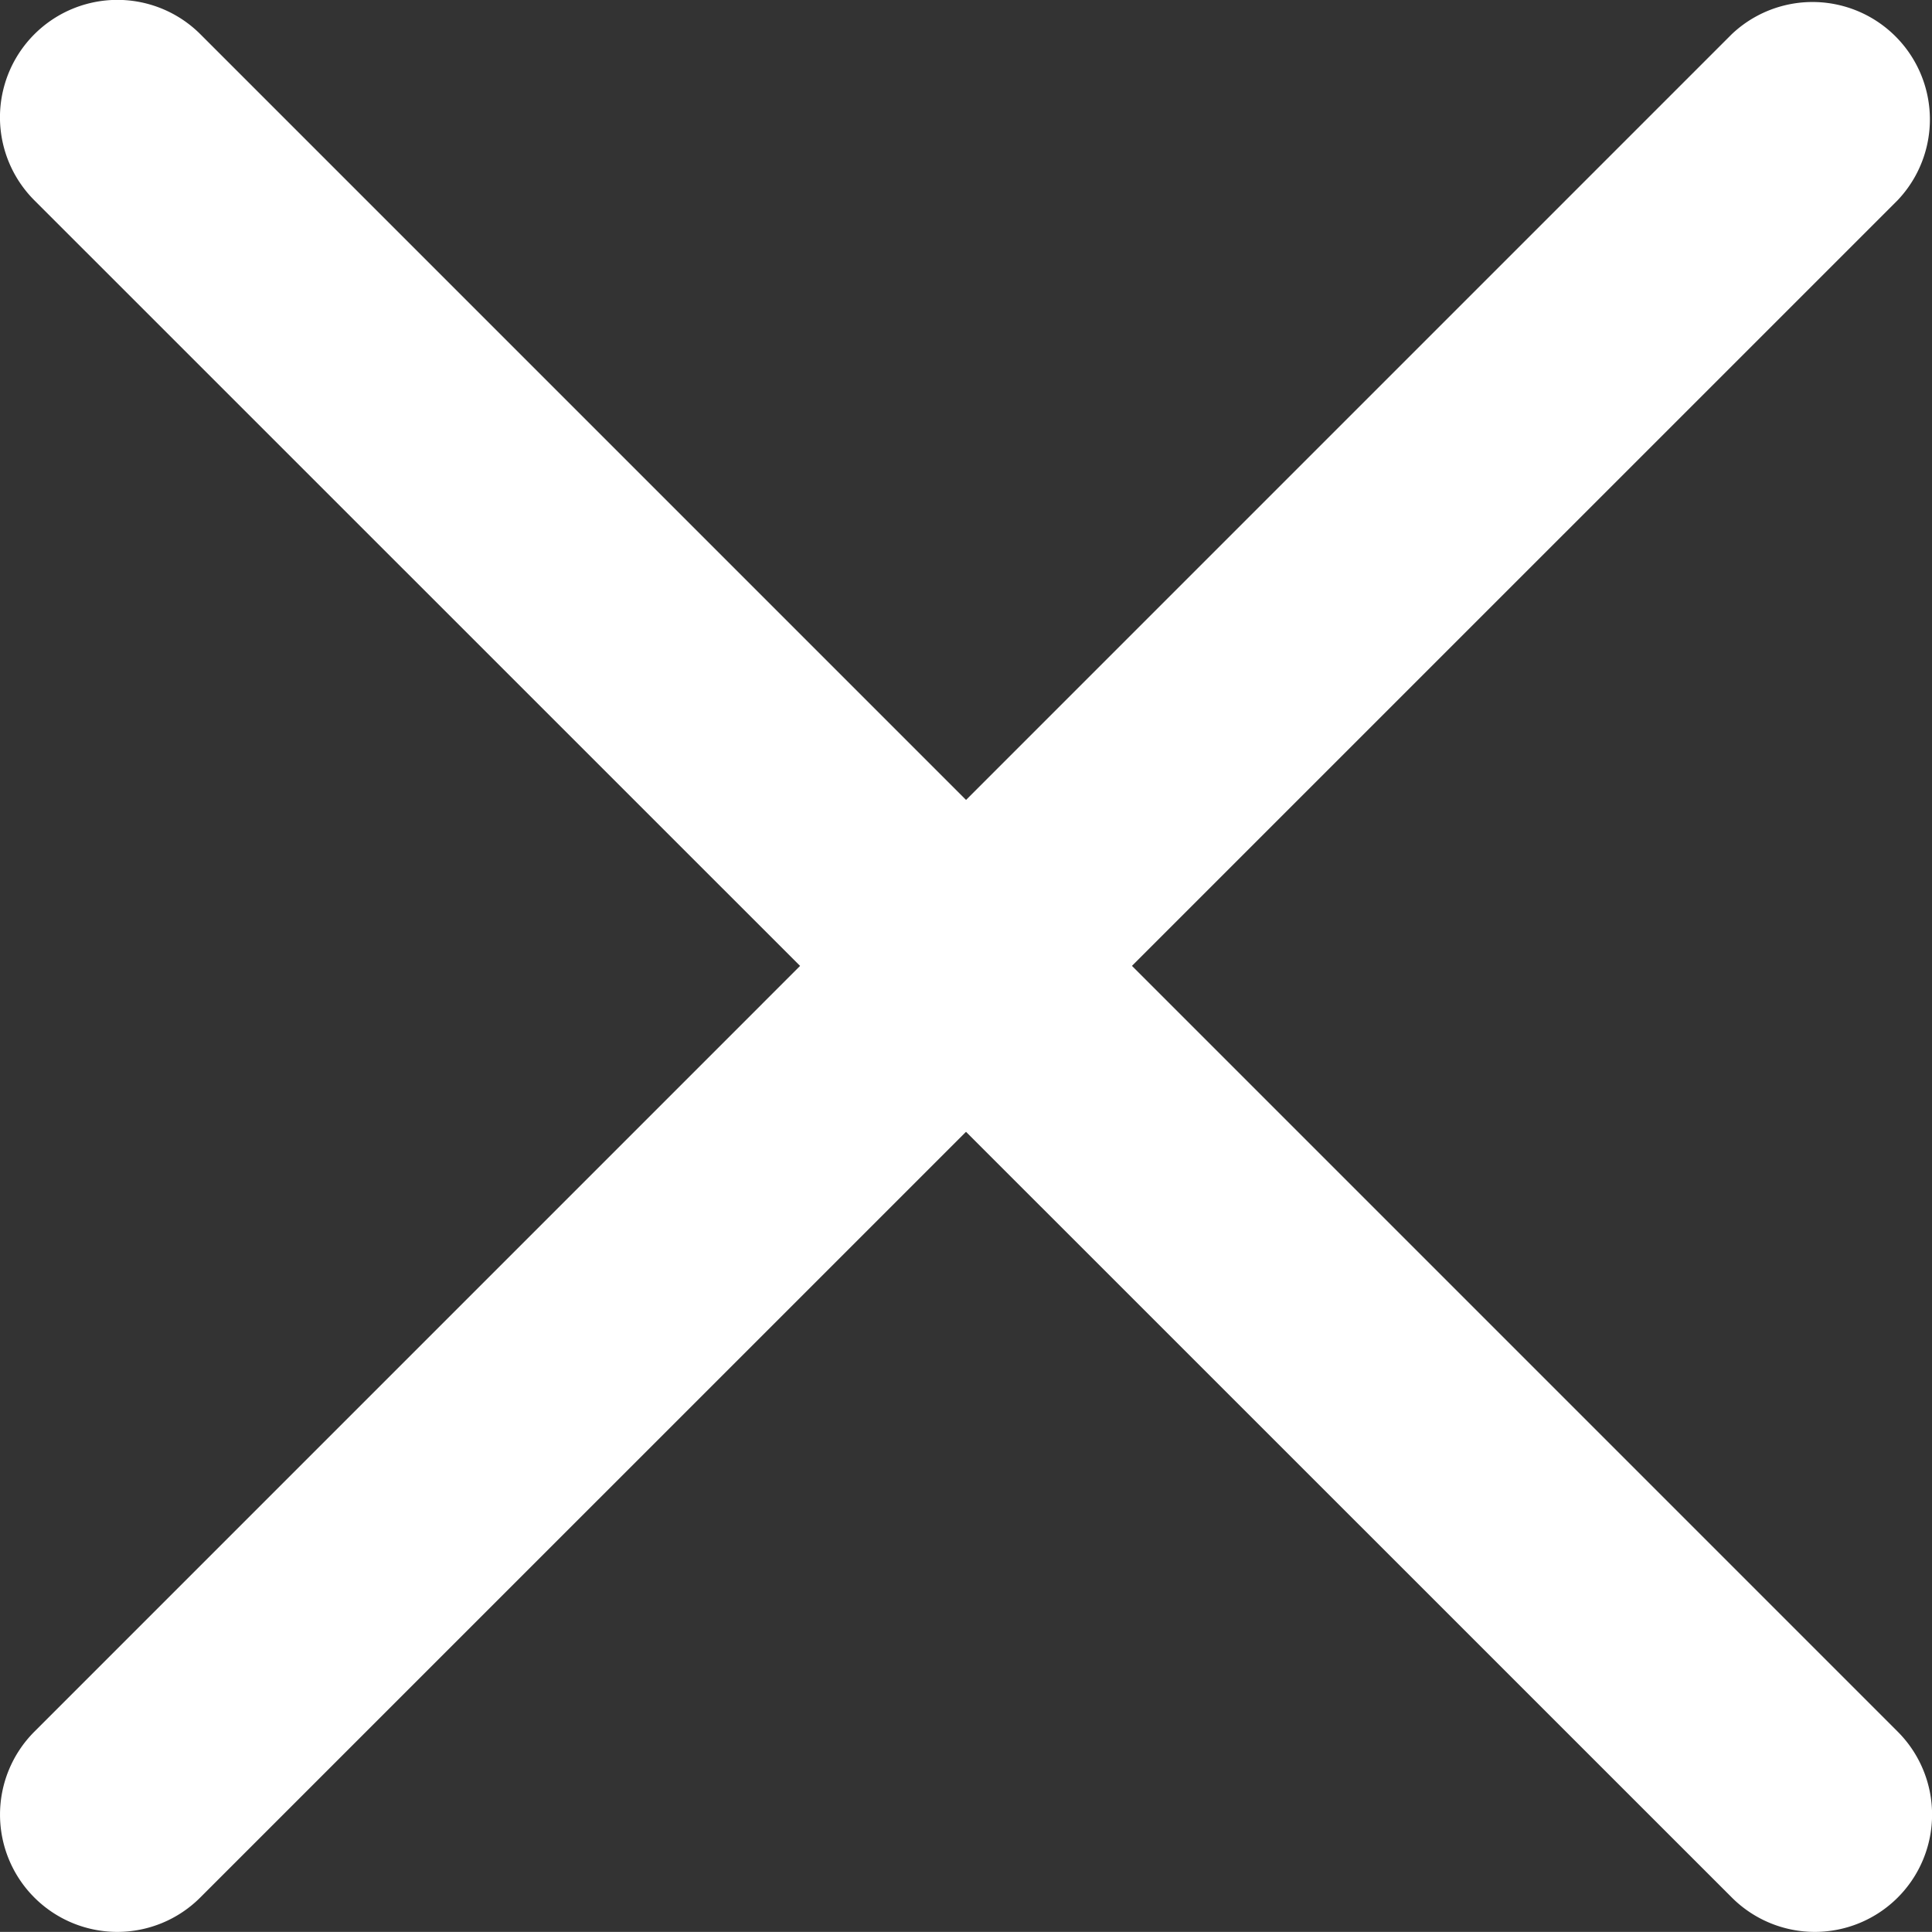 <svg xmlns="http://www.w3.org/2000/svg" width="21.083" height="21.082" viewBox="0 0 21.083 21.082">
  <rect x="0" y="0" width="21.083" height="21.082" fill="#333333" stroke="none"/>
  <g id="Group_16238" data-name="Group 16238" transform="translate(-1825.458 -224.418)">
    <path id="Path_27678" data-name="Path 27678" d="M6.819,27.152h0a1.28,1.28,0,0,1,0-1.81L25.341,6.819a1.281,1.281,0,0,1,1.811,1.811L8.629,27.152a1.28,1.28,0,0,1-1.81,0" transform="translate(1819.014 217.973)" fill="#fff"/>
    <path id="Path_27679" data-name="Path 27679" d="M27.153,27.152h0a1.28,1.28,0,0,0,0-1.81L8.631,6.819A1.281,1.281,0,0,0,6.819,8.631L25.343,27.152a1.28,1.28,0,0,0,1.81,0" transform="translate(1819.014 217.973)" fill="#fff"/>
  </g>
</svg>
